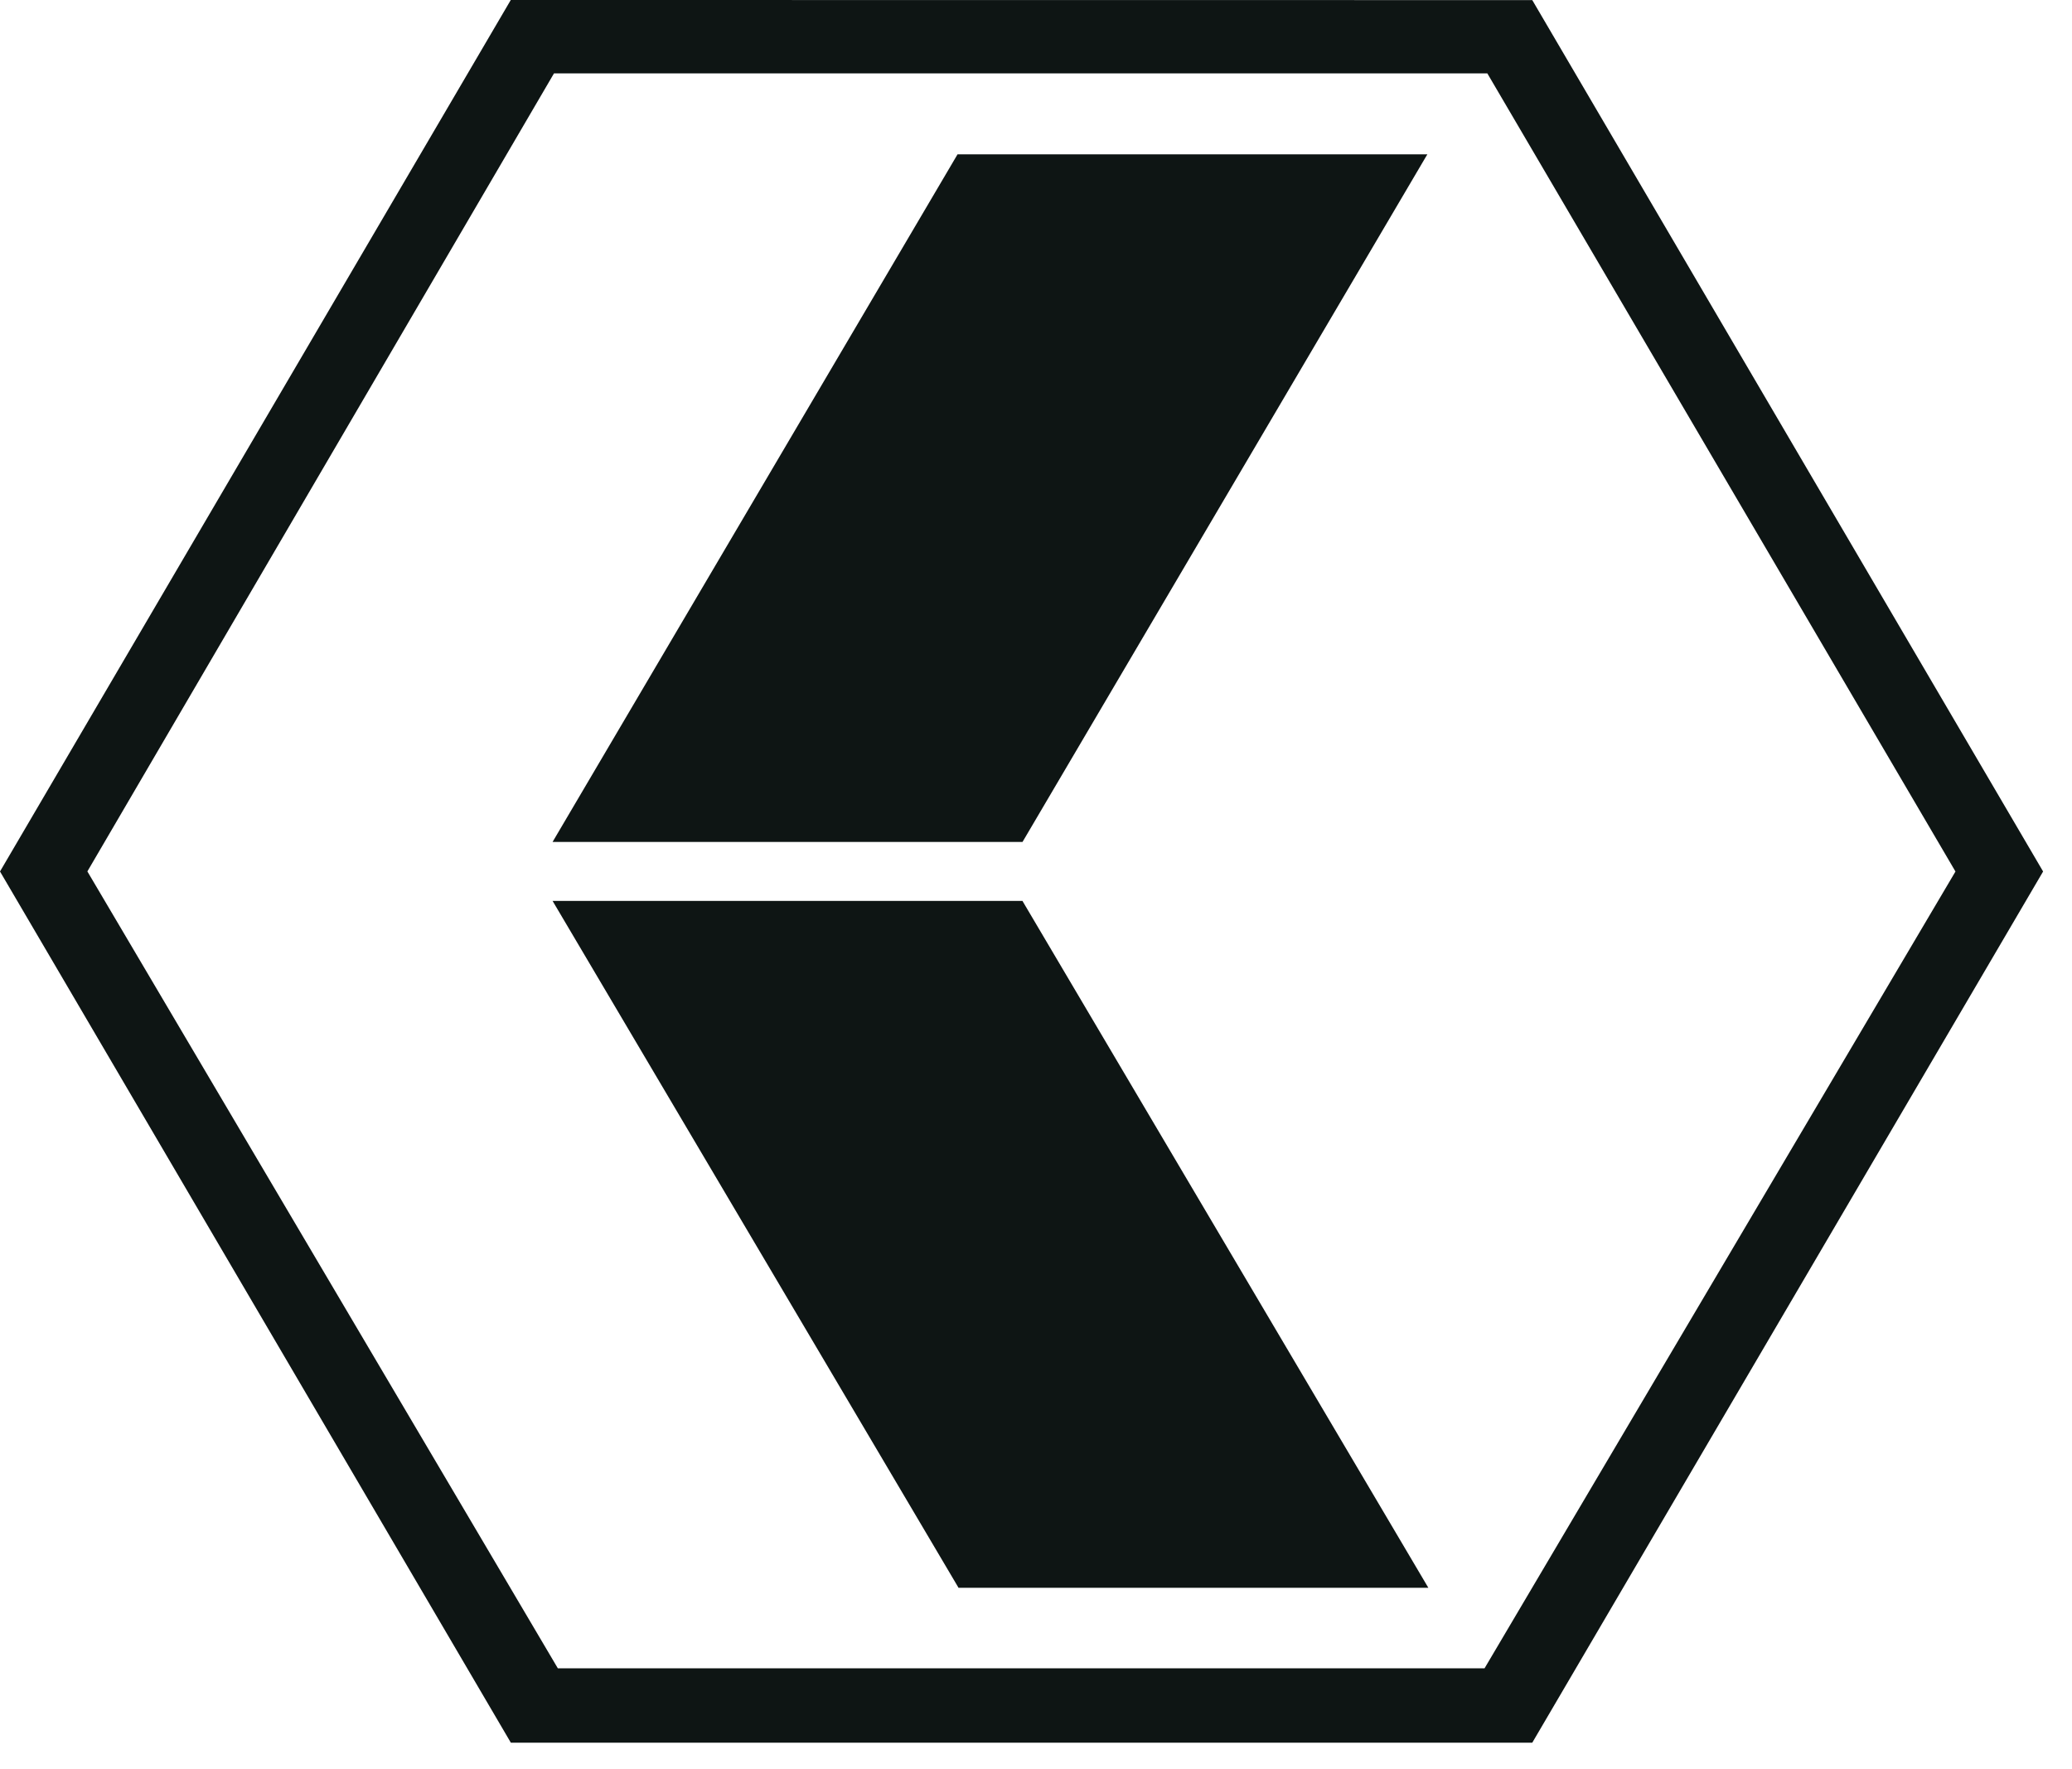 <svg width="41" height="35" viewBox="0 0 41 35" fill="none" xmlns="http://www.w3.org/2000/svg">
<path d="M20.233 17.823H10.934L18.958 31.397L18.966 31.413H28.264L20.241 17.839L20.233 17.823Z" fill="#0E1514"/>
<path d="M28.216 3.1L28.244 3.054H18.947L10.961 16.611L10.934 16.657H20.233L28.216 3.1Z" fill="#0E1514"/>
<path d="M30.329 0.017L30.32 0.002L10.107 0L0.009 17.226L0 17.241L10.099 34.461L10.108 34.477L30.32 34.477L40.419 17.257L40.428 17.241L30.329 0.017ZM11.038 33.005L1.729 17.24L10.962 1.452H29.431L38.694 17.242L29.376 33.005H11.038Z" fill="#0E1514"/>
</svg>
